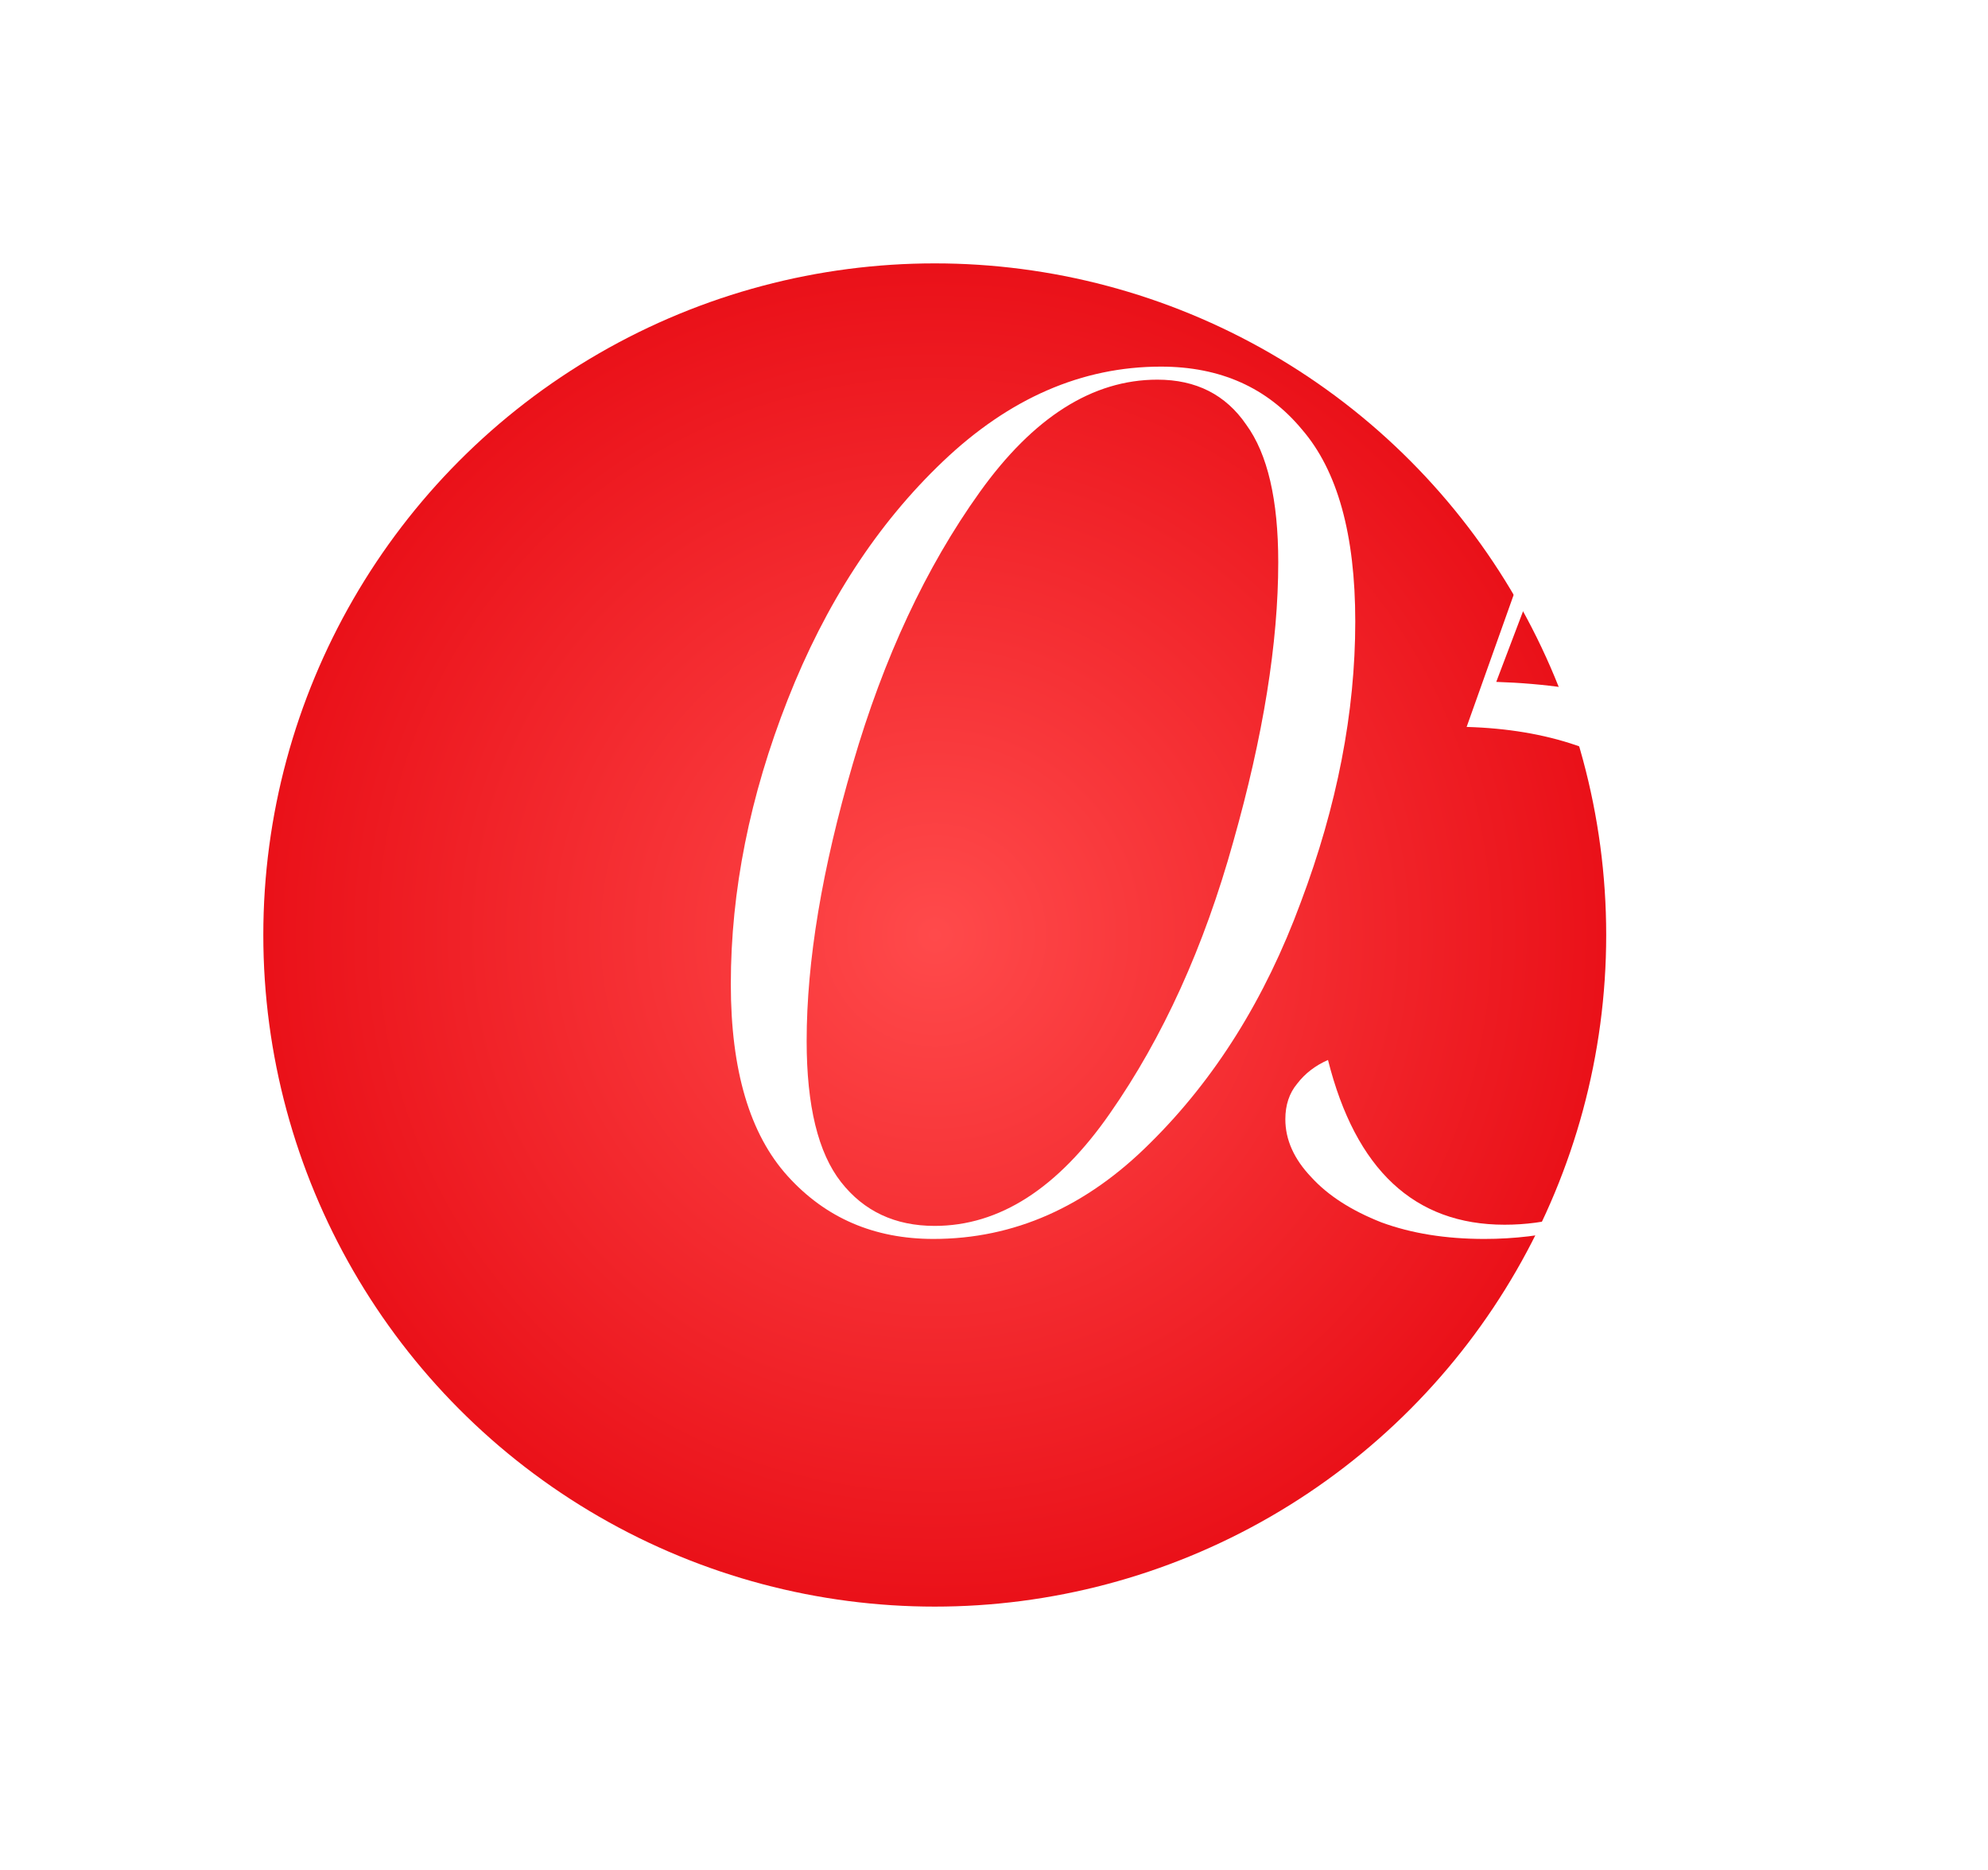 <?xml version="1.0" encoding="UTF-8"?> <svg xmlns="http://www.w3.org/2000/svg" width="151" height="142" viewBox="0 0 151 142" fill="none"> <g filter="url(#filter0_d_70_396)"> <circle cx="71" cy="69" r="51" fill="url(#paint0_radial_70_396)"></circle> </g> <path d="M70.9 94.08C66.4 94.08 62.71 92.49 59.83 89.31C56.95 86.13 55.51 81.27 55.51 74.73C55.51 67.65 56.95 60.45 59.83 53.13C62.71 45.81 66.64 39.78 71.62 35.04C76.66 30.24 82.18 27.84 88.18 27.84C92.68 27.84 96.25 29.43 98.89 32.61C101.59 35.73 102.94 40.59 102.94 47.19C102.94 54.09 101.56 61.2 98.8 68.52C96.1 75.84 92.29 81.93 87.37 86.79C82.51 91.65 77.02 94.08 70.9 94.08ZM61.27 79.05C61.27 83.97 62.14 87.54 63.88 89.76C65.62 91.98 67.99 93.09 70.99 93.09C75.91 93.09 80.35 90.24 84.31 84.54C88.33 78.78 91.45 71.91 93.67 63.93C95.95 55.89 97.09 48.81 97.09 42.69C97.09 37.95 96.28 34.47 94.66 32.25C93.1 29.97 90.85 28.83 87.91 28.83C82.99 28.83 78.49 31.68 74.41 37.38C70.33 43.08 67.12 49.95 64.78 57.99C62.44 65.97 61.27 72.99 61.27 79.05Z" fill="white"></path> <path d="M97.629 84.99C97.629 83.91 97.929 83.01 98.529 82.29C99.129 81.51 99.909 80.91 100.869 80.49C102.969 88.83 107.439 93 114.279 93C117.459 93 120.369 92.19 123.009 90.57C125.649 88.95 127.749 86.67 129.309 83.73C130.869 80.79 131.649 77.46 131.649 73.74C131.649 67.86 129.819 63.36 126.159 60.24C122.499 57.06 117.579 55.38 111.399 55.2L120.759 28.92H145.599L149.649 23.7H150.099L145.149 34.23H120.309L113.649 51.78C121.029 52.02 126.909 53.7 131.289 56.82C135.729 59.94 137.949 64.5 137.949 70.5C137.949 74.76 136.809 78.72 134.529 82.38C132.309 85.98 129.249 88.83 125.349 90.93C121.509 93.03 117.309 94.08 112.749 94.08C109.809 94.08 107.199 93.66 104.919 92.82C102.639 91.92 100.869 90.78 99.609 89.4C98.289 88.02 97.629 86.55 97.629 84.99Z" fill="white"></path> <defs> <filter id="filter0_d_70_396" x="0" y="0" width="142" height="142" filterUnits="userSpaceOnUse" color-interpolation-filters="sRGB"> <feFlood flood-opacity="0" result="BackgroundImageFix"></feFlood> <feColorMatrix in="SourceAlpha" type="matrix" values="0 0 0 0 0 0 0 0 0 0 0 0 0 0 0 0 0 0 127 0" result="hardAlpha"></feColorMatrix> <feOffset dy="2"></feOffset> <feGaussianBlur stdDeviation="10"></feGaussianBlur> <feComposite in2="hardAlpha" operator="out"></feComposite> <feColorMatrix type="matrix" values="0 0 0 0 0.918 0 0 0 0 0.067 0 0 0 0 0.098 0 0 0 1 0"></feColorMatrix> <feBlend mode="normal" in2="BackgroundImageFix" result="effect1_dropShadow_70_396"></feBlend> <feBlend mode="normal" in="SourceGraphic" in2="effect1_dropShadow_70_396" result="shape"></feBlend> </filter> <radialGradient id="paint0_radial_70_396" cx="0" cy="0" r="1" gradientUnits="userSpaceOnUse" gradientTransform="translate(71 69) rotate(90) scale(51)"> <stop stop-color="#FF4A4B"></stop> <stop offset="1" stop-color="#EA1119"></stop> </radialGradient> </defs> </svg> 